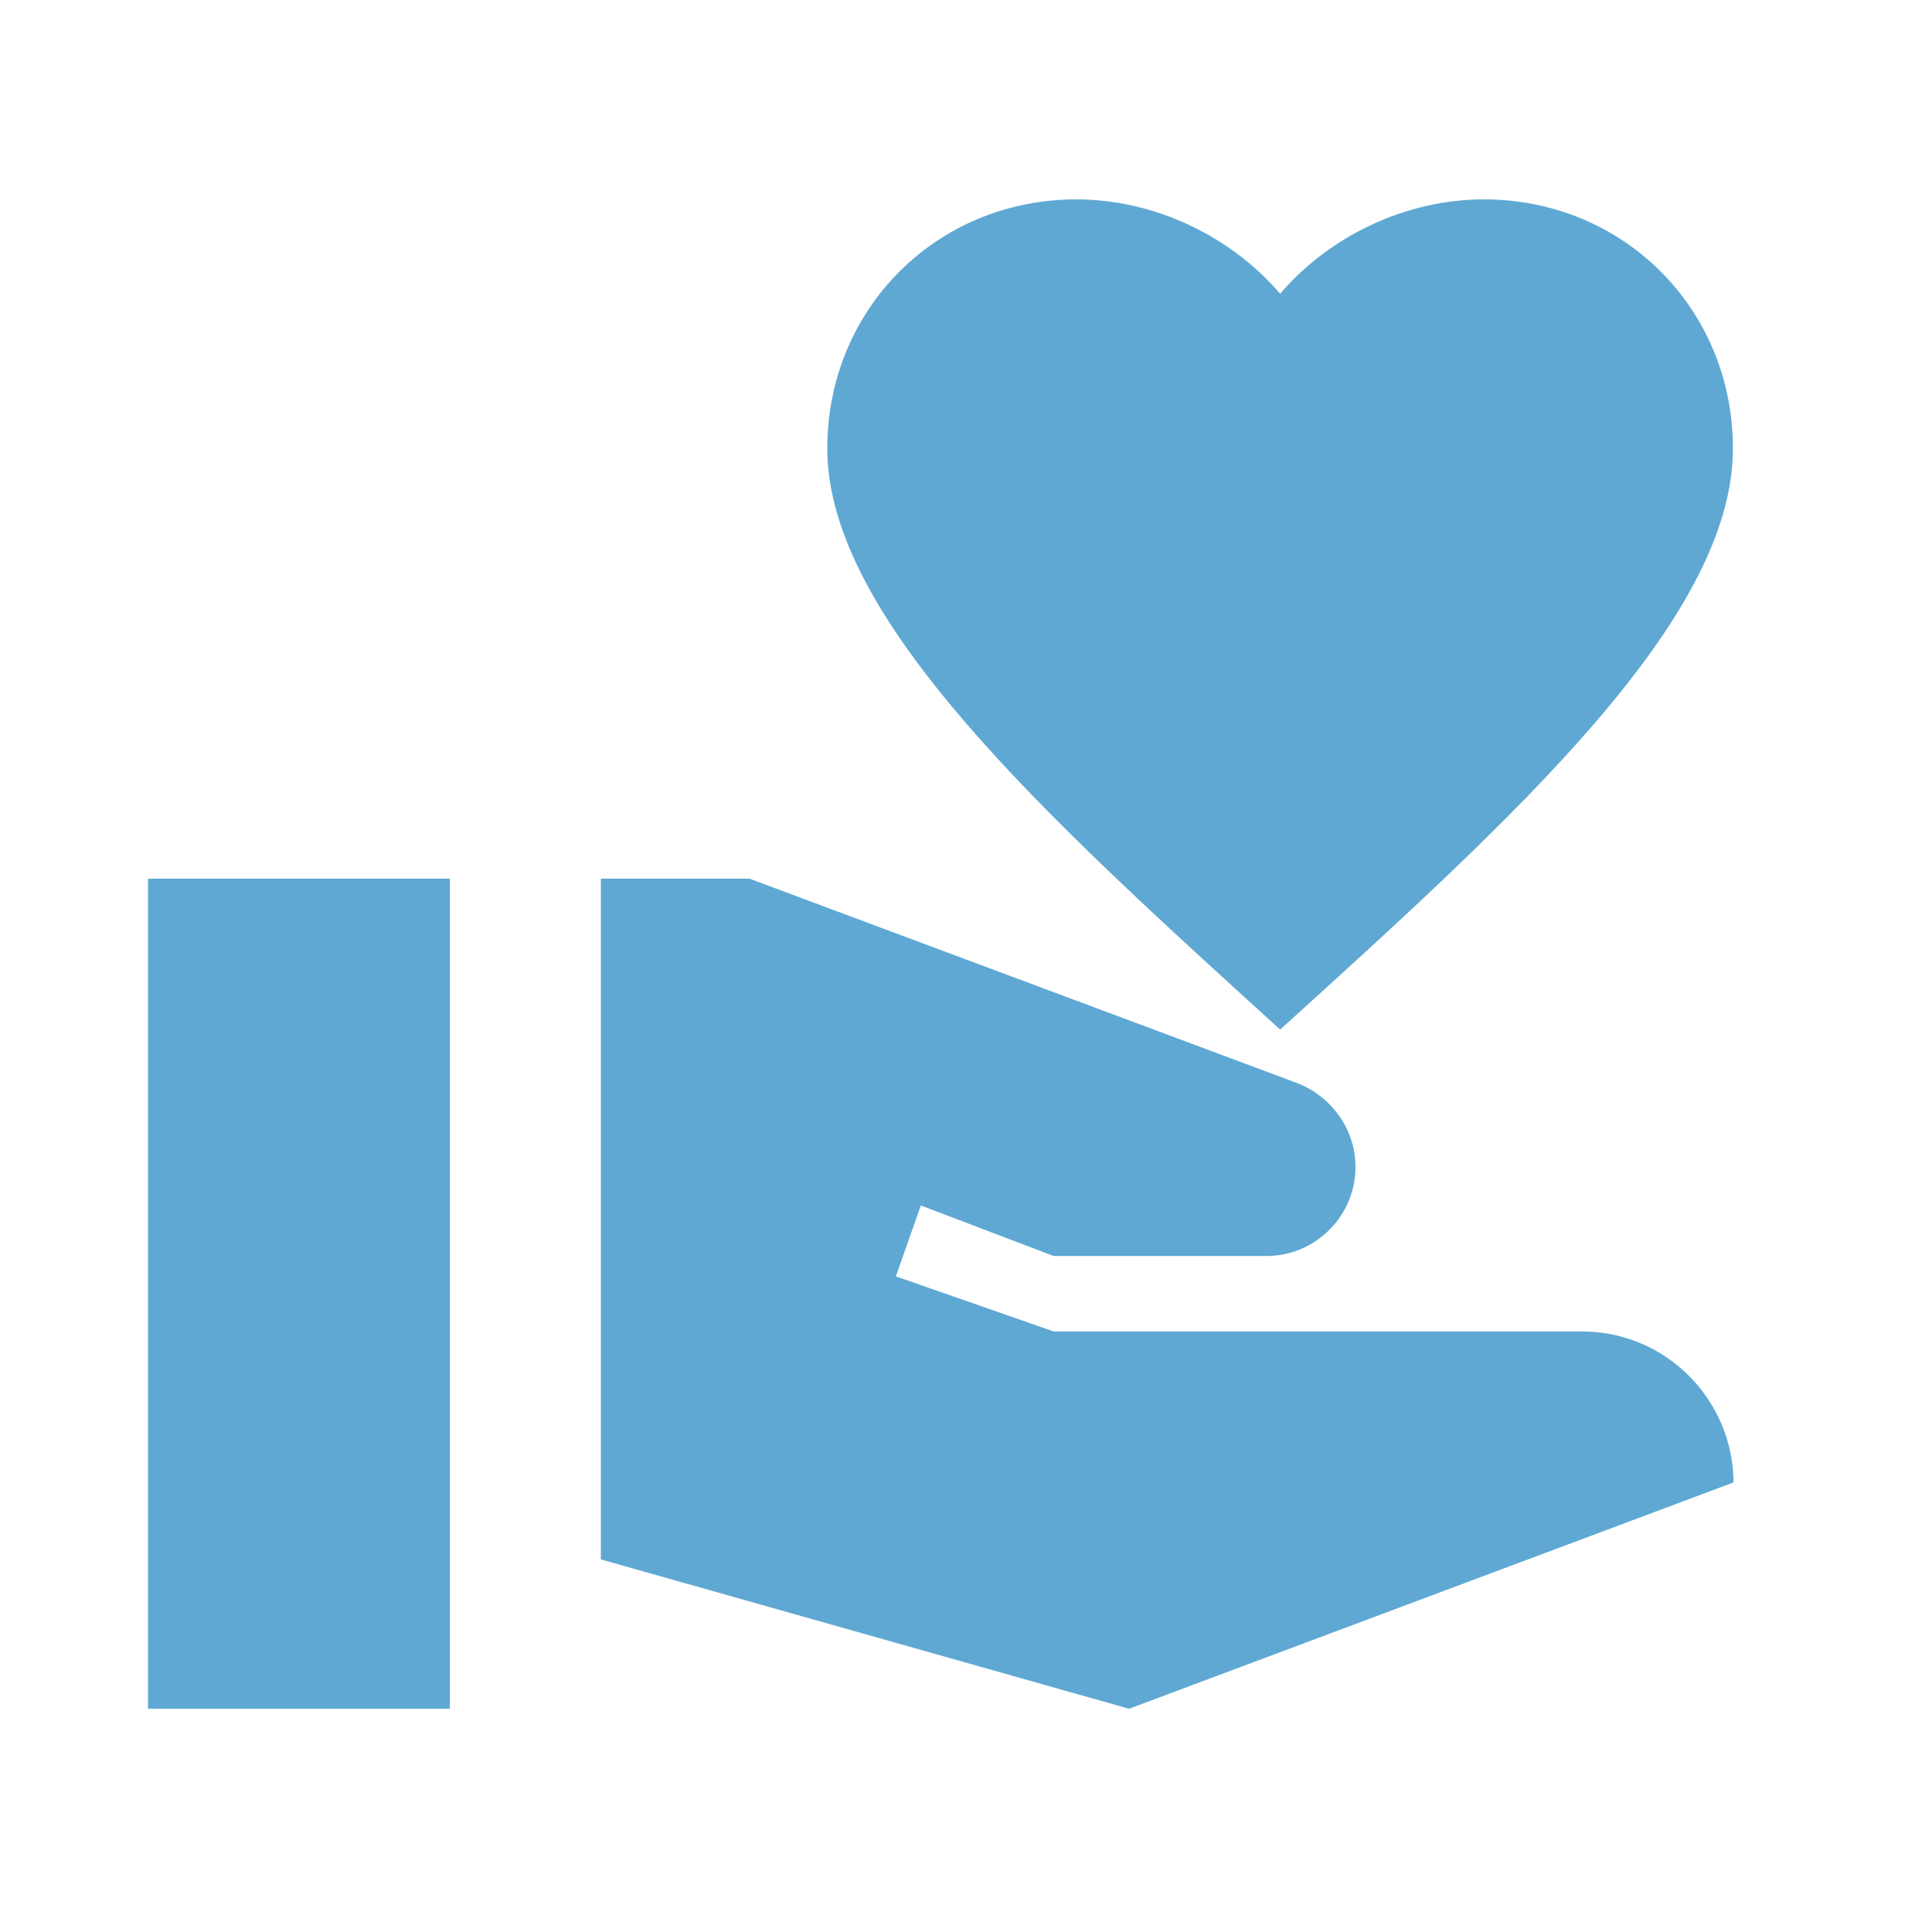 <?xml version="1.0" encoding="UTF-8"?> <svg xmlns="http://www.w3.org/2000/svg" width="20" height="20" viewBox="0 0 20 20" fill="none"><g clip-path="url(#clip0_425_628)"><path d="M4.657 9.096H1.532V17.689H4.657V9.096Z" fill="#5FA8D3"></path><path d="M13.252 3.041C13.759 2.447 14.548 2.064 15.361 2.064C16.806 2.064 17.939 3.197 17.939 4.643C17.939 6.416 15.665 8.471 13.252 10.658C10.837 8.463 8.564 6.408 8.564 4.643C8.564 3.197 9.697 2.064 11.142 2.064C11.955 2.064 12.744 2.447 13.252 3.041Z" fill="#5FA8D3"></path><path d="M16.376 13.783H10.907L9.274 13.213L9.532 12.479L10.907 13.002H13.11C13.618 13.002 14.032 12.588 14.032 12.08C14.032 11.697 13.79 11.354 13.431 11.213L7.759 9.096H6.22V16.143L11.688 17.689L17.946 15.346C17.939 14.486 17.243 13.783 16.376 13.783Z" fill="#5FA8D3"></path></g><defs><clipPath id="clip0_425_628"><rect width="18.75" height="18.75" fill="white" transform="translate(0.751 0.5)"></rect></clipPath></defs></svg> 